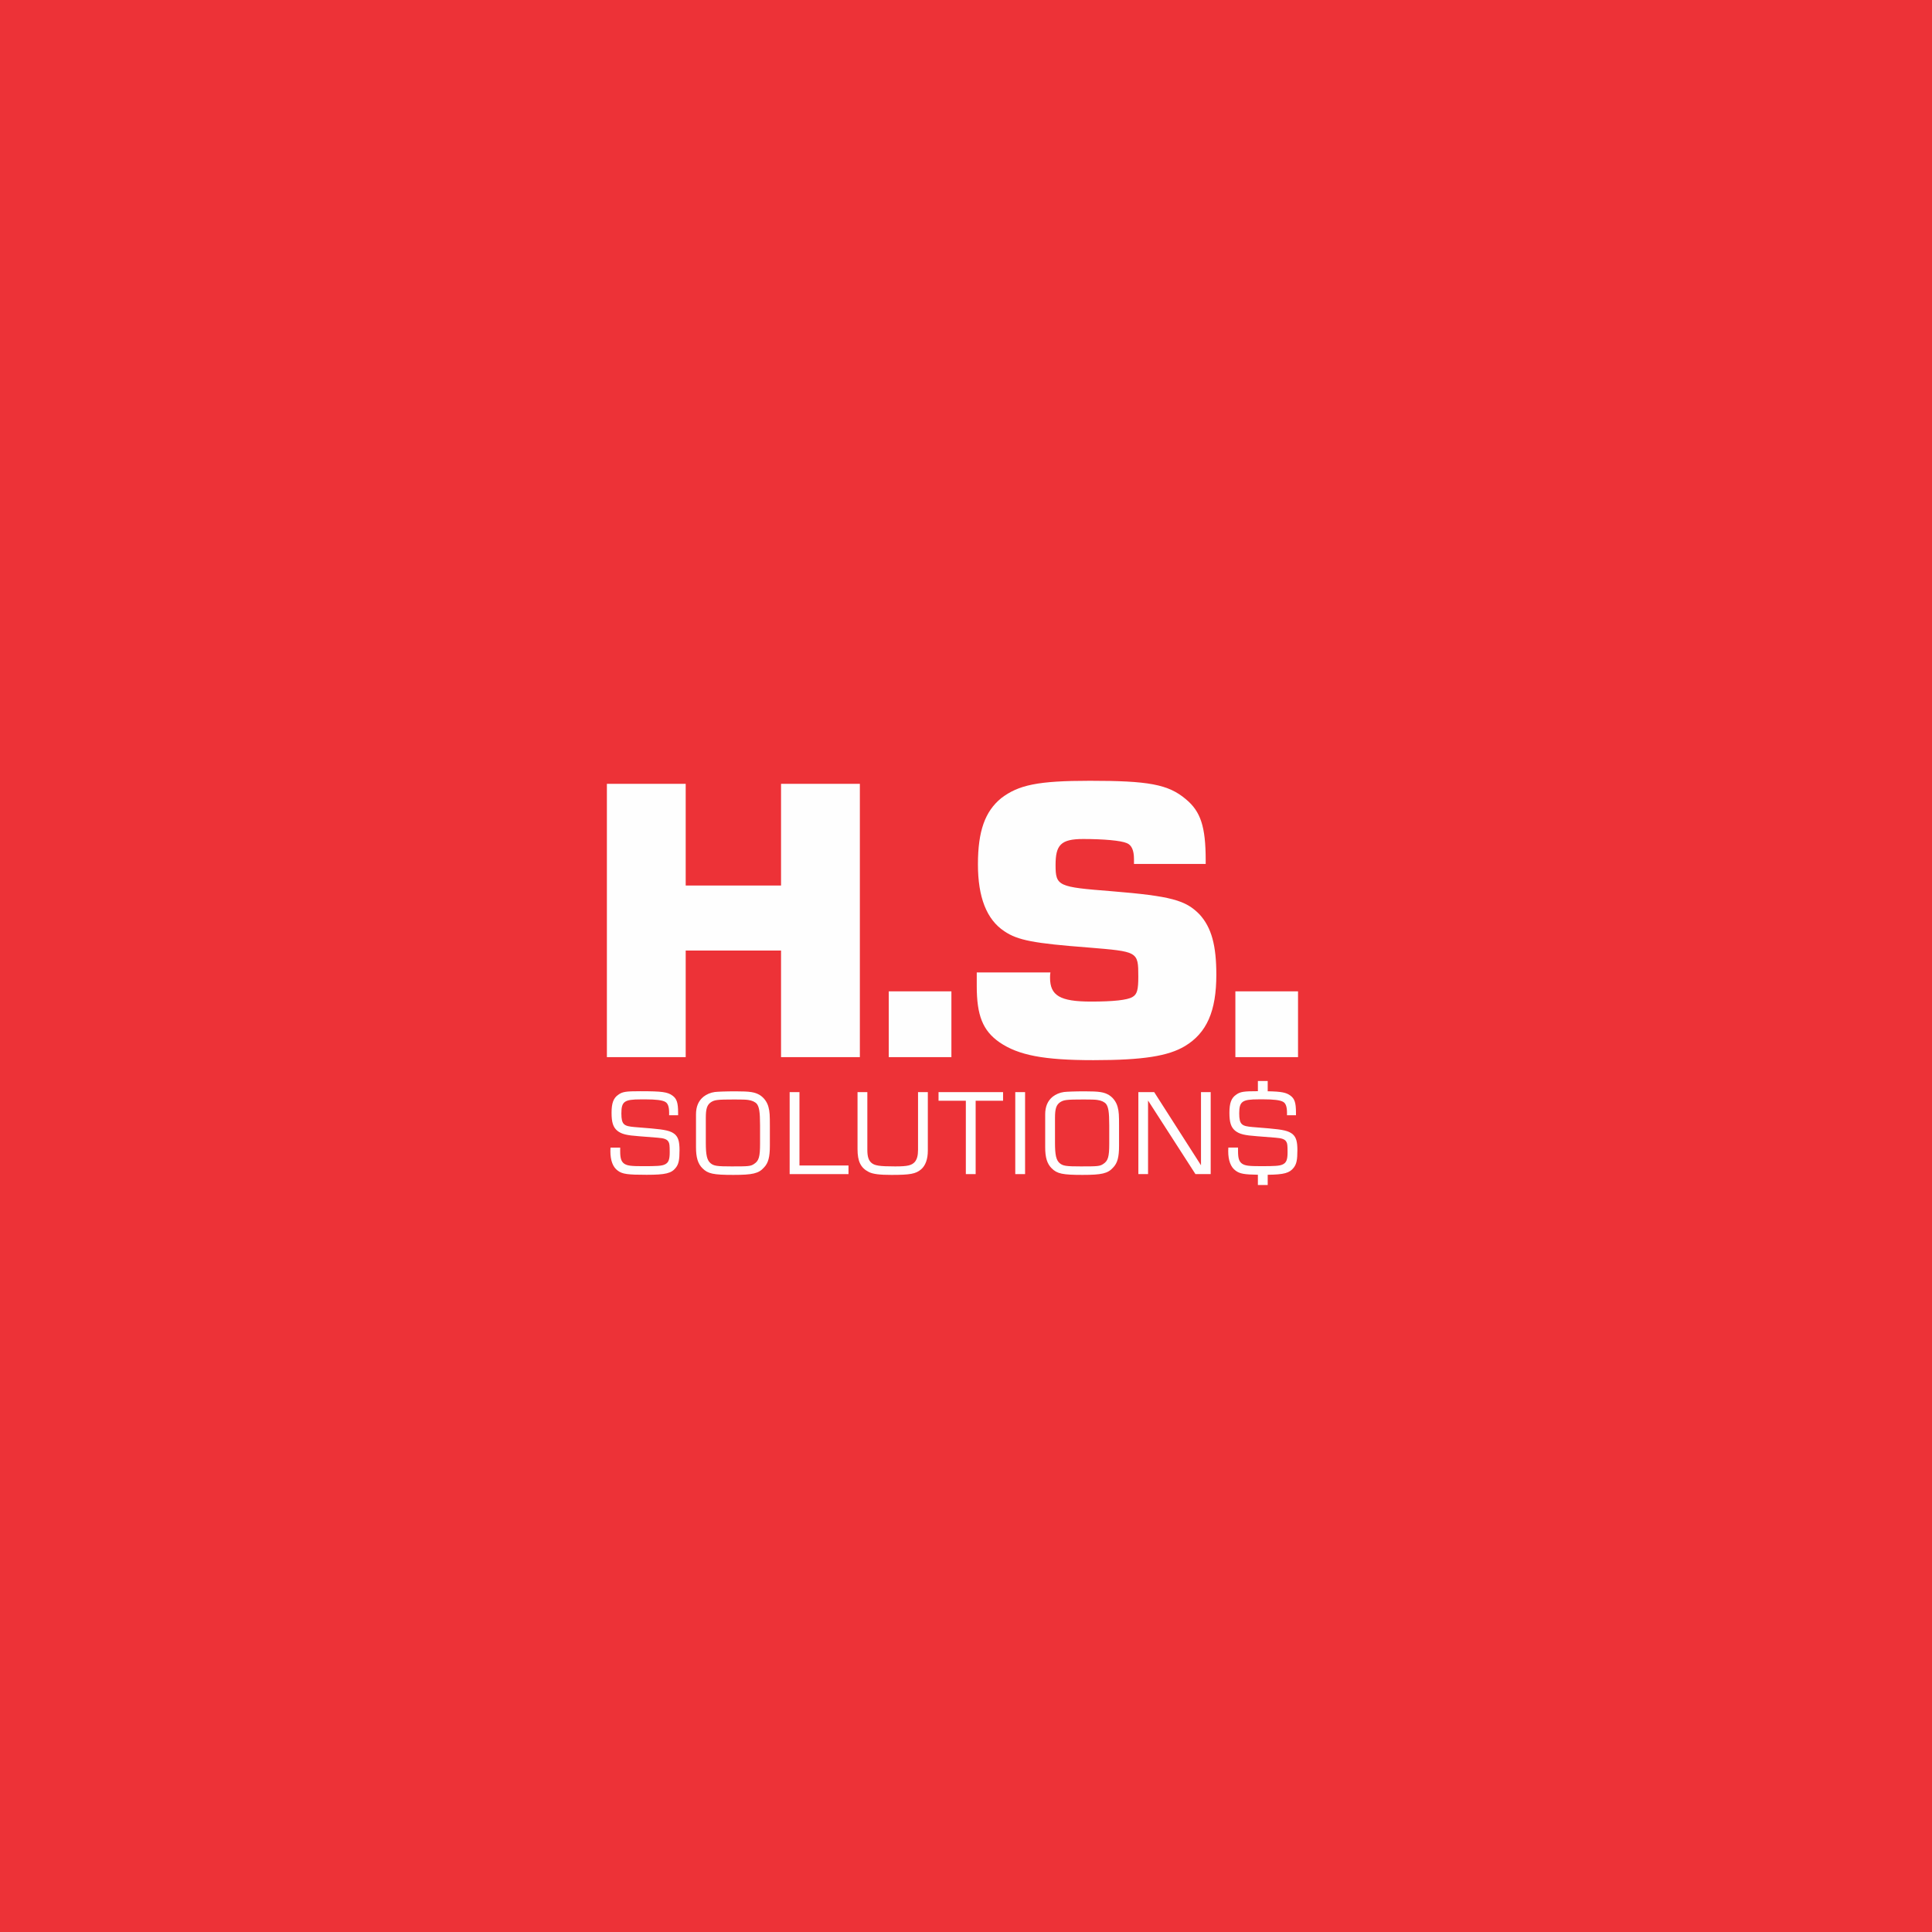 <svg width="500" height="500" viewBox="0 0 500 500" fill="none" xmlns="http://www.w3.org/2000/svg">
<rect x="0" y="0" width="500" height="500" fill="#333333" stroke="none"/>
<g clip-path="url(#clip0_1538_18)">
<rect width="500" height="500" fill="#ED3237"/>
<path fill-rule="evenodd" clip-rule="evenodd" d="M0 0H500V500H0V0Z" fill="#ED3237"/>
<path d="M293.18 133H199.82C155.736 133 120 167.287 120 209.581V299.154C120 341.449 155.736 375.735 199.82 375.735H293.18C337.263 375.735 373 341.449 373 299.154V209.581C373 167.287 337.263 133 293.18 133Z" fill="#ED3237"/>
<path d="M202.134 229.167H177.457V202.848H157.062V273.587H177.457V245.996H202.134V273.587H222.531V202.848H202.134V229.167ZM230.009 273.587H246.223V256.563H230.009V273.587ZM252.782 251.672V255.194C252.782 262.728 254.312 266.739 258.699 269.771C263.594 273.099 270.12 274.369 282.968 274.369C295.918 274.369 302.344 273.294 306.627 270.75C312.338 267.326 314.786 261.65 314.786 252.259C314.786 244.725 313.562 240.028 310.399 236.604C306.83 232.983 303.159 231.907 287.557 230.635C273.891 229.559 273.179 229.364 273.179 223.885C273.179 218.7 274.503 217.134 280.317 217.134C285.518 217.134 290.108 217.526 291.638 218.209C292.861 218.7 293.473 220.069 293.473 222.319V223.592H312.032V222.613C312.032 213.905 310.705 209.992 306.934 206.862C302.344 202.947 297.142 202.066 282.05 202.066C268.59 202.066 263.594 203.142 259.105 206.569C254.924 209.992 253.088 215.079 253.088 223.688C253.088 232.201 255.333 237.973 259.923 241.008C263.388 243.353 267.569 244.138 281.644 245.213C294.492 246.289 294.594 246.193 294.594 252.747C294.594 256.171 294.289 257.346 293.065 258.031C291.738 258.813 288.169 259.206 282.356 259.206C274.3 259.206 271.753 257.639 271.753 253.041C271.753 252.747 271.753 252.16 271.853 251.672H252.782V251.672ZM319.715 273.587H335.929V256.563H319.715V273.587Z" fill="#FEFEFE"/>
<path d="M157.997 296.994C157.966 297.433 157.966 297.638 157.966 297.904C157.966 300.338 158.609 302.042 159.862 302.95C161.057 303.861 162.464 304.036 167.356 304.036C172.252 304.036 173.782 303.655 174.912 302.187C175.646 301.249 175.861 300.162 175.861 297.669C175.861 295.408 175.524 294.321 174.637 293.532C173.568 292.651 172.129 292.357 168.52 292.033L164.237 291.682C161.515 291.446 160.811 291.095 160.811 288.16C160.811 285.048 161.575 284.522 165.827 284.522H167.234C169.559 284.522 171.457 284.697 172.221 285.197C172.864 285.578 173.17 286.486 173.17 287.954V288.629H175.495V287.984C175.495 285.342 175.126 284.343 174.056 283.553C172.773 282.612 171.366 282.406 165.707 282.406C162.067 282.406 161.086 282.524 160.016 283.317C158.761 284.168 158.272 285.49 158.272 287.984C158.272 290.448 158.669 291.71 159.742 292.62C160.871 293.532 162.218 293.825 165.401 294.058L170.233 294.439C171.855 294.558 172.678 294.851 173.016 295.526C173.261 295.907 173.321 296.437 173.321 298.195C173.321 300.193 172.984 300.925 172.038 301.367C171.243 301.748 169.987 301.806 166.379 301.806C163.319 301.806 162.341 301.688 161.546 301.161C160.779 300.604 160.505 299.781 160.505 297.932V296.994H157.997V296.994Z" fill="#FEFEFE"/>
<path d="M199.241 291.325C199.241 288.686 199.212 287.718 198.875 286.483C198.537 285.194 197.711 284.077 196.641 283.402C195.357 282.639 194.165 282.434 190.339 282.434C187.863 282.434 185.721 282.522 184.986 282.609C183.885 282.757 182.816 283.227 182.081 283.814C180.765 284.87 180.125 286.395 180.125 288.393V296.933C180.125 299.545 180.614 301.188 181.806 302.36C183.213 303.77 184.62 304.063 189.821 304.063C194.714 304.063 196.336 303.712 197.711 302.157C198.843 300.983 199.241 299.454 199.241 296.492V291.325ZM196.701 295.992C196.701 299.367 196.396 300.423 195.174 301.216C194.285 301.833 193.705 301.863 189.361 301.863C185.538 301.863 184.712 301.745 183.856 301.01C182.967 300.22 182.664 298.928 182.664 295.729V289.331C182.664 286.982 182.967 285.926 184.04 285.221C184.957 284.664 185.538 284.546 190.096 284.546C191.932 284.546 193.033 284.576 193.613 284.664C194.654 284.812 195.418 285.163 195.878 285.693C196.458 286.483 196.701 287.657 196.701 291.268V295.992V295.992Z" fill="#FEFEFE"/>
<path d="M204.361 303.859H219.591V301.629H206.901V282.641H204.361V303.859Z" fill="#FEFEFE"/>
<path d="M221.928 282.641V297.404C221.928 300.572 222.754 302.246 224.833 303.302C225.902 303.859 227.678 304.065 230.732 304.065C235.536 304.065 237.003 303.801 238.381 302.627C239.514 301.659 240.123 299.985 240.123 297.785V282.641H237.586V297.579C237.586 299.104 237.309 299.985 236.792 300.66C235.965 301.598 234.956 301.864 231.682 301.864C227.555 301.864 226.331 301.659 225.505 300.923C224.801 300.309 224.467 299.34 224.467 297.579V282.641H221.928V282.641Z" fill="#FEFEFE"/>
<path d="M242.893 282.641V284.871H249.958V303.859H252.498V284.871H259.592V282.641H242.893Z" fill="#FEFEFE"/>
<path d="M262.751 303.859H265.29V282.641H262.751V303.859Z" fill="#FEFEFE"/>
<path d="M289.61 291.325C289.61 288.686 289.582 287.718 289.244 286.483C288.906 285.194 288.08 284.077 287.011 283.402C285.727 282.639 284.534 282.434 280.709 282.434C278.232 282.434 276.09 282.522 275.355 282.609C274.254 282.757 273.185 283.227 272.45 283.814C271.135 284.87 270.494 286.395 270.494 288.393V296.933C270.494 299.545 270.983 301.188 272.176 302.36C273.582 303.77 274.989 304.063 280.191 304.063C285.083 304.063 286.705 303.712 288.08 302.157C289.213 300.983 289.61 299.454 289.61 296.492V291.325V291.325ZM287.071 295.992C287.071 299.367 286.765 300.423 285.544 301.216C284.654 301.833 284.074 301.863 279.73 301.863C275.907 301.863 275.081 301.745 274.226 301.01C273.336 300.22 273.033 298.928 273.033 295.729V289.331C273.033 286.982 273.336 285.926 274.409 285.221C275.327 284.664 275.907 284.546 280.465 284.546C282.301 284.546 283.402 284.576 283.982 284.664C285.023 284.812 285.787 285.163 286.247 285.693C286.828 286.483 287.071 287.657 287.071 291.268V295.992V295.992Z" fill="#FEFEFE"/>
<path d="M294.608 303.859H297.116V284.814L309.381 303.859H313.327V282.641H310.816V301.571L298.703 282.641H294.608V303.859Z" fill="#FEFEFE"/>
<path fill-rule="evenodd" clip-rule="evenodd" d="M317.893 296.989C317.861 297.431 317.861 297.635 317.861 297.898C317.861 300.338 318.509 302.041 319.762 302.95C320.797 303.745 322.003 303.978 325.54 304.023V306.676H328.082V304.028C332.328 303.984 333.752 303.571 334.818 302.185C335.548 301.246 335.766 300.158 335.766 297.665C335.766 295.405 335.429 294.317 334.539 293.527C333.472 292.643 332.032 292.35 328.418 292.027L324.137 291.674C321.413 291.441 320.709 291.088 320.709 288.152C320.709 285.042 321.475 284.511 325.726 284.511H327.135C329.459 284.511 331.359 284.69 332.121 285.186C332.768 285.569 333.073 286.478 333.073 287.948V288.624H335.398V287.978C335.398 285.335 335.03 284.337 333.959 283.542C332.887 282.757 331.727 282.489 328.082 282.42V279.762H325.54V282.4C321.952 282.4 320.978 282.519 319.912 283.309C318.659 284.158 318.172 285.48 318.172 287.978C318.172 290.442 318.566 291.704 319.637 292.613C320.771 293.527 322.117 293.82 325.302 294.053L330.132 294.436C331.758 294.555 332.581 294.848 332.918 295.524C333.161 295.901 333.223 296.433 333.223 298.191C333.223 300.188 332.887 300.924 331.939 301.366C331.142 301.743 329.889 301.803 326.28 301.803C323.22 301.803 322.242 301.689 321.444 301.157C320.678 300.601 320.404 299.781 320.404 297.928V296.989H317.893V296.989Z" fill="#FEFEFE"/>
</g>
<defs>
<clipPath id="clip0_1538_18">
<rect width="500" height="500" fill="white"/>
</clipPath>
</defs>
</svg>

